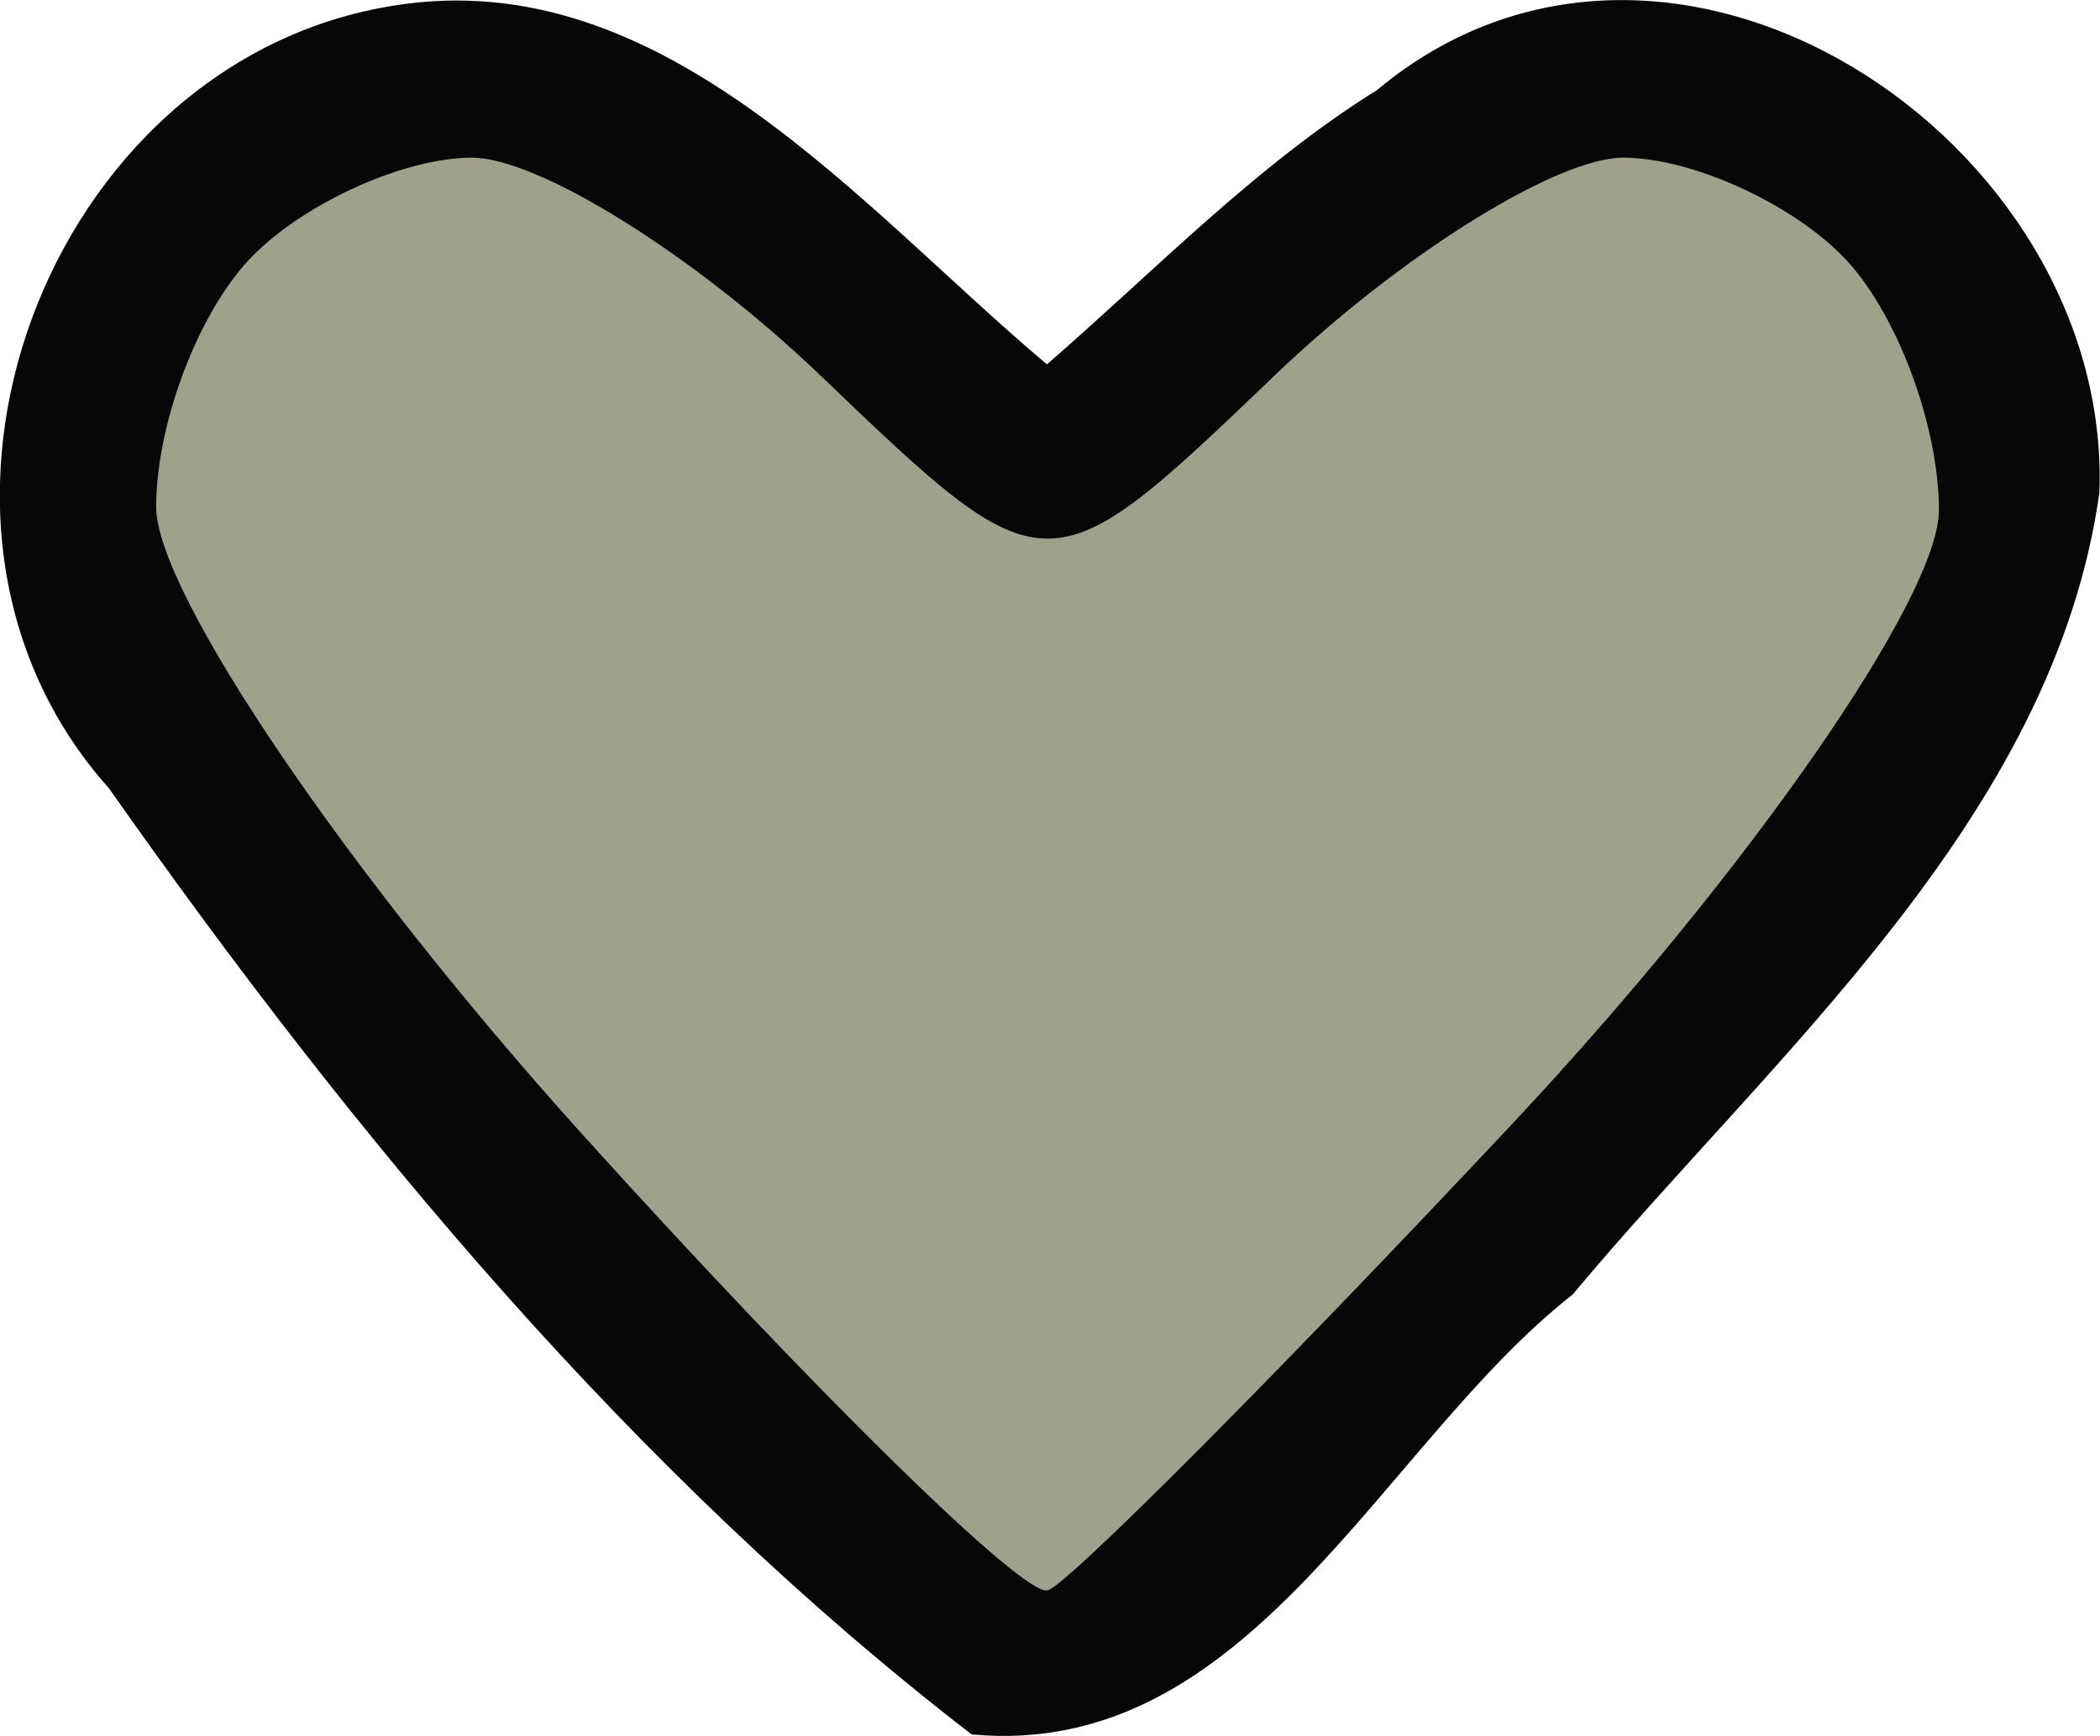 <?xml version="1.0" encoding="UTF-8" standalone="no"?>
<svg
   xmlns:dc="http://purl.org/dc/elements/1.1/"
   xmlns:cc="http://creativecommons.org/ns#"
   xmlns:rdf="http://www.w3.org/1999/02/22-rdf-syntax-ns#"
   xmlns:svg="http://www.w3.org/2000/svg"
   xmlns="http://www.w3.org/2000/svg"
   xmlns:sodipodi="http://sodipodi.sourceforge.net/DTD/sodipodi-0.dtd"
   xmlns:inkscape="http://www.inkscape.org/namespaces/inkscape"
   width="6.858mm"
   height="5.67mm"
   viewBox="0 0 6.858 5.67"
   version="1.1"
   id="svg46"
   inkscape:version="1.0.2-2 (e86c870879, 2021-01-15)"
   sodipodi:docname="heart.svg">
  <defs
     id="defs40" />
  <sodipodi:namedview
     id="base"
     pagecolor="#ffffff"
     bordercolor="#666666"
     borderopacity="1.0"
     inkscape:pageopacity="0.0"
     inkscape:pageshadow="2"
     inkscape:zoom="22.4"
     inkscape:cx="18.555502"
     inkscape:cy="11.242316"
     inkscape:document-units="mm"
     inkscape:current-layer="layer1"
     inkscape:document-rotation="0"
     showgrid="false"
     inkscape:window-width="1920"
     inkscape:window-height="1017"
     inkscape:window-x="1272"
     inkscape:window-y="-8"
     inkscape:window-maximized="1" />
  <g
     inkscape:groupmode="layer"
     id="layer5"
     inkscape:label="Layer 3"
     transform="translate(-351.714,-15.486)">
    <path
       id="path626-5"
       style="display:inline;mix-blend-mode:normal;fill:#070707;fill-opacity:1;stroke:#9fa18b;stroke-width:0;stroke-linecap:round;stroke-linejoin:round;stroke-miterlimit:4;stroke-dasharray:none;stroke-opacity:1"
       d="m 353.002,15.504 c -1.136,0.178 -1.708,1.69 -0.932,2.557 0.8,1.138 1.715,2.24 2.817,3.09 0.91,0.085 1.334,-0.943 1.963,-1.437 0.658,-0.788 1.569,-1.553 1.72,-2.618 0.043,-1.153 -1.401,-2.115 -2.359,-1.316 -0.399,0.249 -0.725,0.59 -1.078,0.896 -0.606,-0.509 -1.252,-1.313 -2.131,-1.172 z" />
  </g>
  <g
     inkscape:label="Layer 1"
     inkscape:groupmode="layer"
     id="layer1"
     style="display:inline"
     transform="translate(-351.714,-15.486)">
    <path
       style="mix-blend-mode:normal;fill:#9fa18b;fill-opacity:1;stroke:#9fa18b;stroke-width:0;stroke-linecap:round;stroke-linejoin:round;stroke-miterlimit:4;stroke-dasharray:none;stroke-opacity:1"
       d="m 355.135,20.68 c -0.073,0.026 -0.758,-0.645 -1.522,-1.492 -0.764,-0.847 -1.389,-1.767 -1.389,-2.046 0,-0.278 0.143,-0.649 0.318,-0.823 0.175,-0.175 0.496,-0.318 0.713,-0.318 0.218,0 0.73,0.32 1.138,0.711 0.742,0.711 0.742,0.711 1.484,0 0.408,-0.391 0.92,-0.711 1.138,-0.711 0.218,0 0.538,0.143 0.713,0.318 0.175,0.175 0.318,0.55 0.318,0.834 0,0.284 -0.625,1.183 -1.388,1.998 -0.763,0.814 -1.448,1.502 -1.521,1.529 z"
       id="path626" />
  </g>
</svg>
